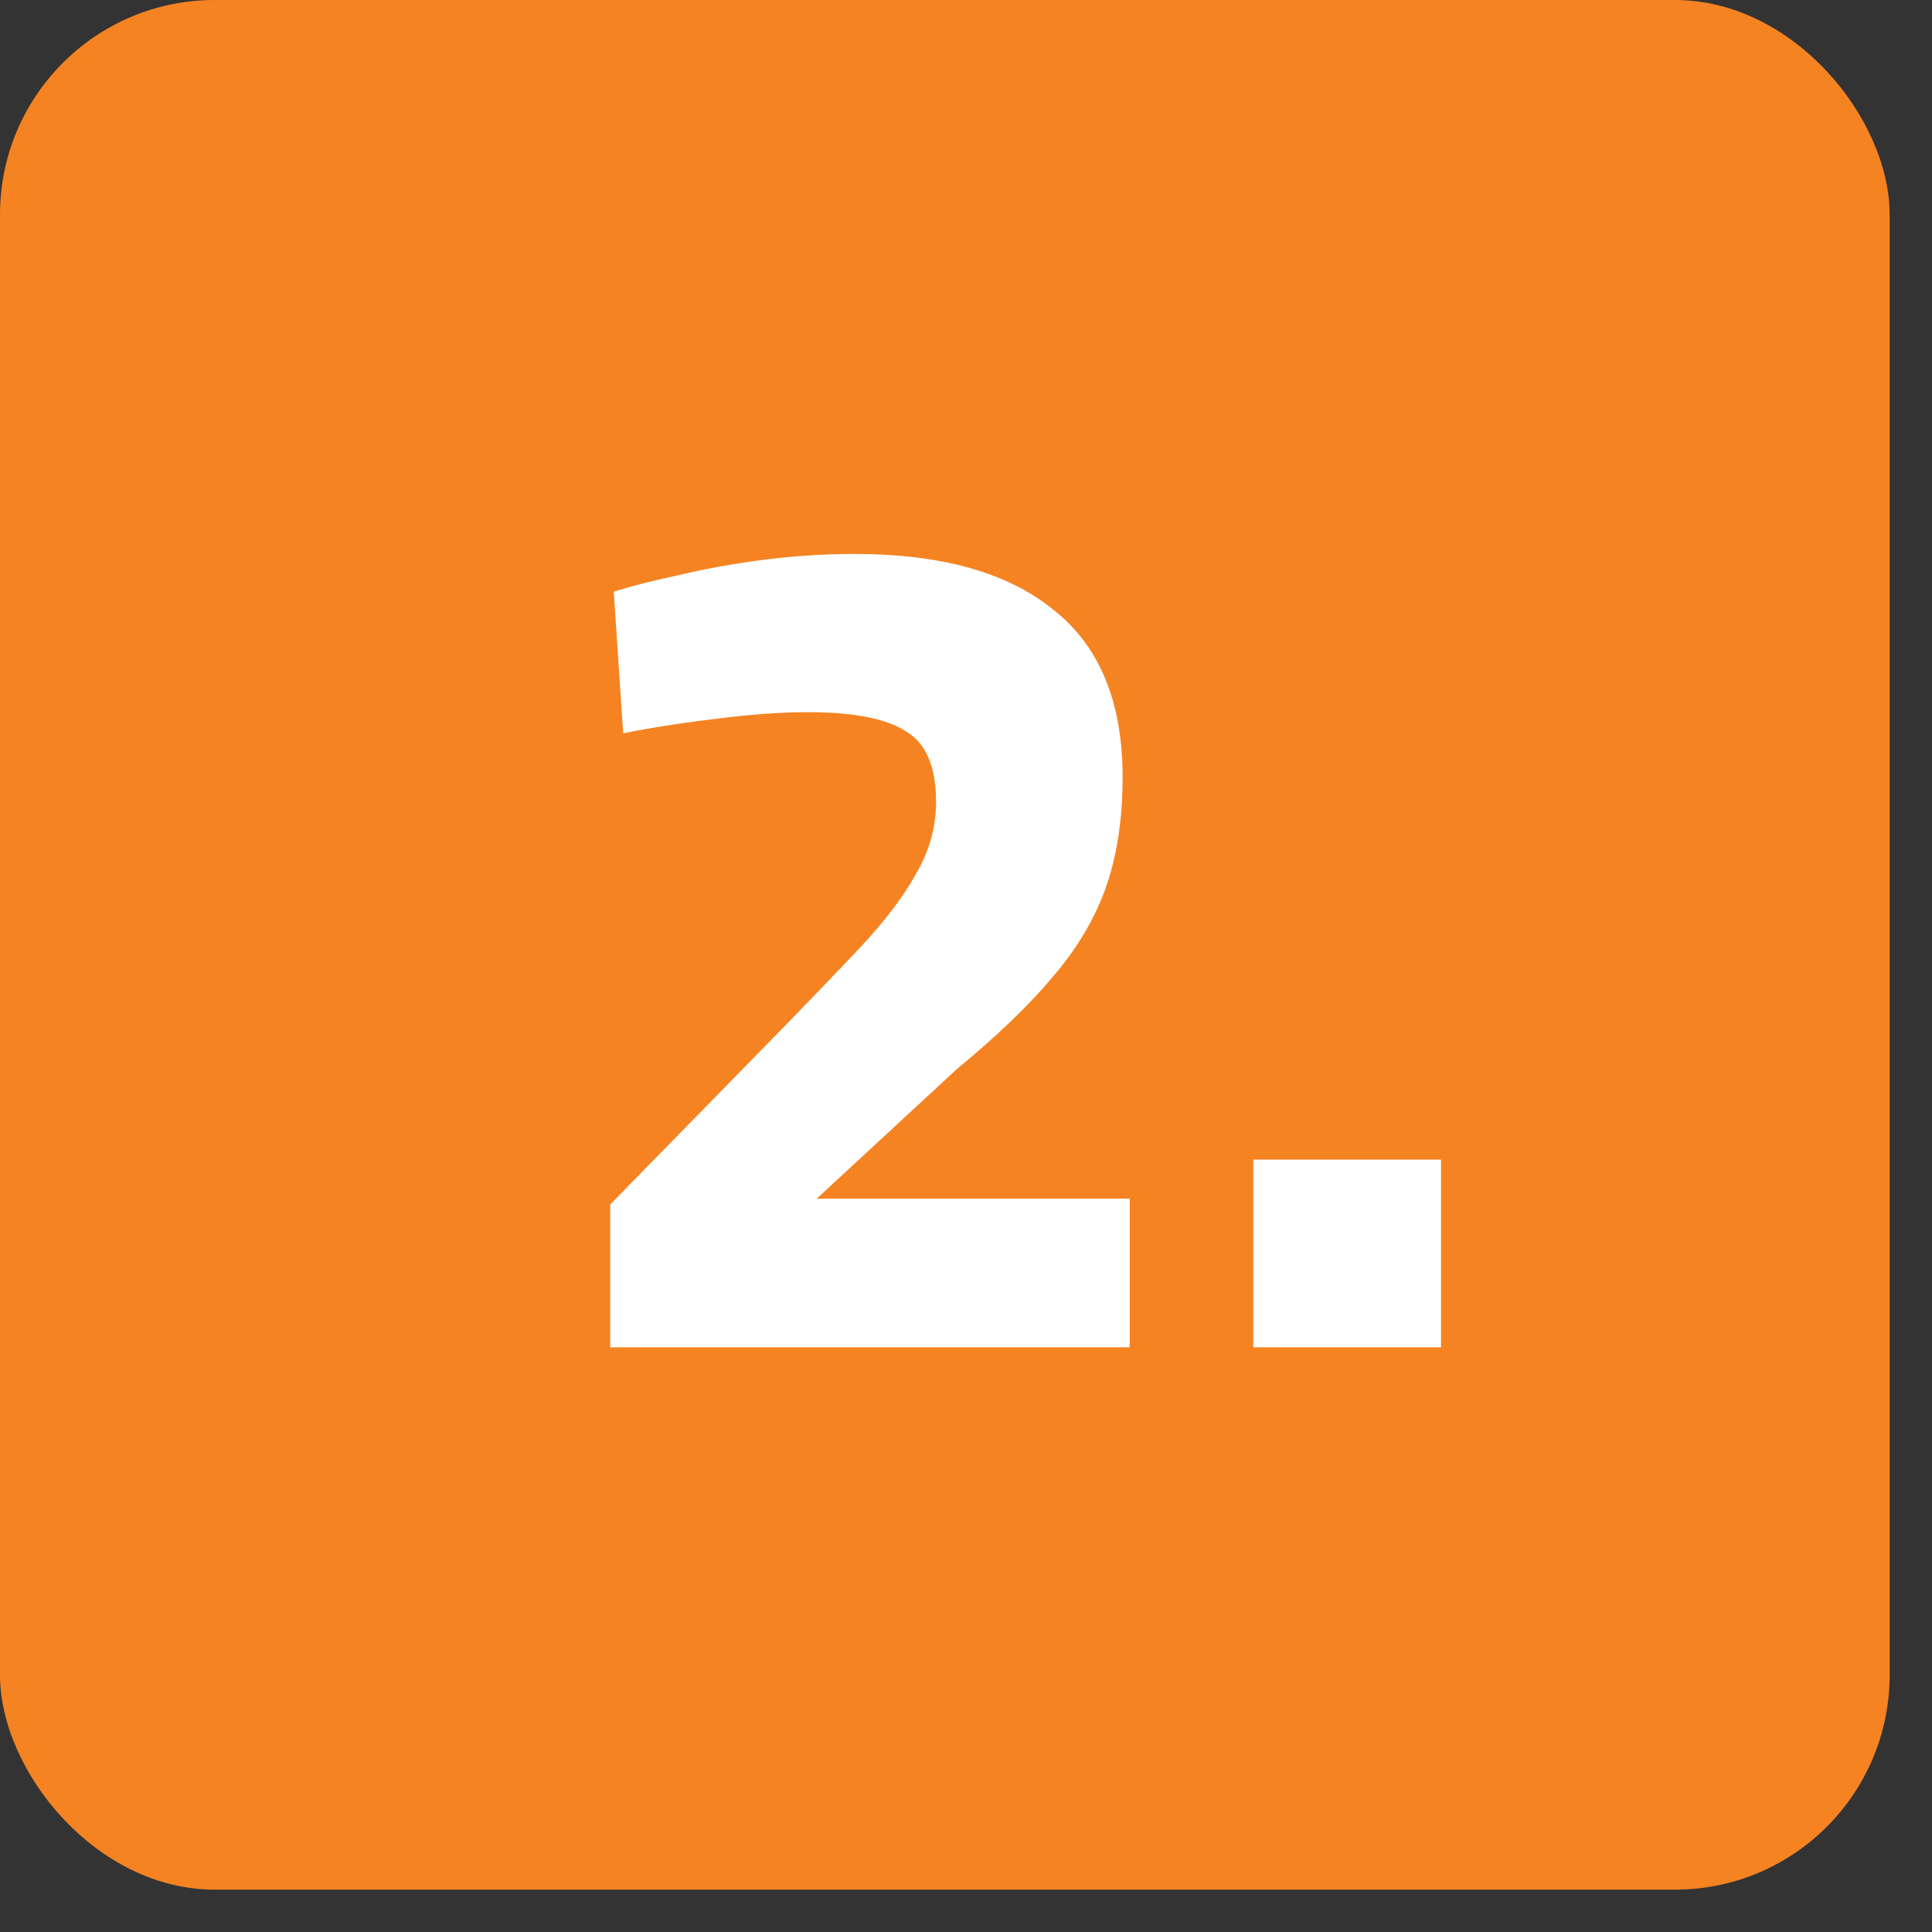 <svg xmlns="http://www.w3.org/2000/svg" width="36" height="36" viewBox="0 0 36 36" fill="none"><rect x="0" y="0" width="36" height="36" fill="#333333" stroke="none"/><rect width="35.211" height="35.211" rx="4" fill="#F58322"></rect><path d="M11.37 25.105V22.444L14.384 19.363C15.029 18.703 15.579 18.131 16.034 17.648C16.488 17.163 16.833 16.709 17.068 16.284C17.317 15.858 17.442 15.411 17.442 14.941C17.442 14.281 17.251 13.841 16.87 13.621C16.503 13.387 15.894 13.27 15.044 13.27C14.692 13.27 14.296 13.291 13.856 13.335C13.43 13.38 13.02 13.431 12.624 13.489C12.228 13.548 11.89 13.607 11.612 13.665L11.436 11.025C11.758 10.923 12.162 10.82 12.646 10.717C13.13 10.6 13.658 10.505 14.23 10.431C14.802 10.358 15.366 10.322 15.924 10.322C17.537 10.322 18.769 10.666 19.62 11.355C20.485 12.03 20.918 13.072 20.918 14.479C20.918 15.257 20.815 15.939 20.61 16.526C20.404 17.112 20.074 17.669 19.62 18.198C19.18 18.726 18.586 19.297 17.838 19.913L15.22 22.334H21.05V25.105H11.37ZM23.353 25.105V21.608H26.851V25.105H23.353Z" fill="white"></path></svg>